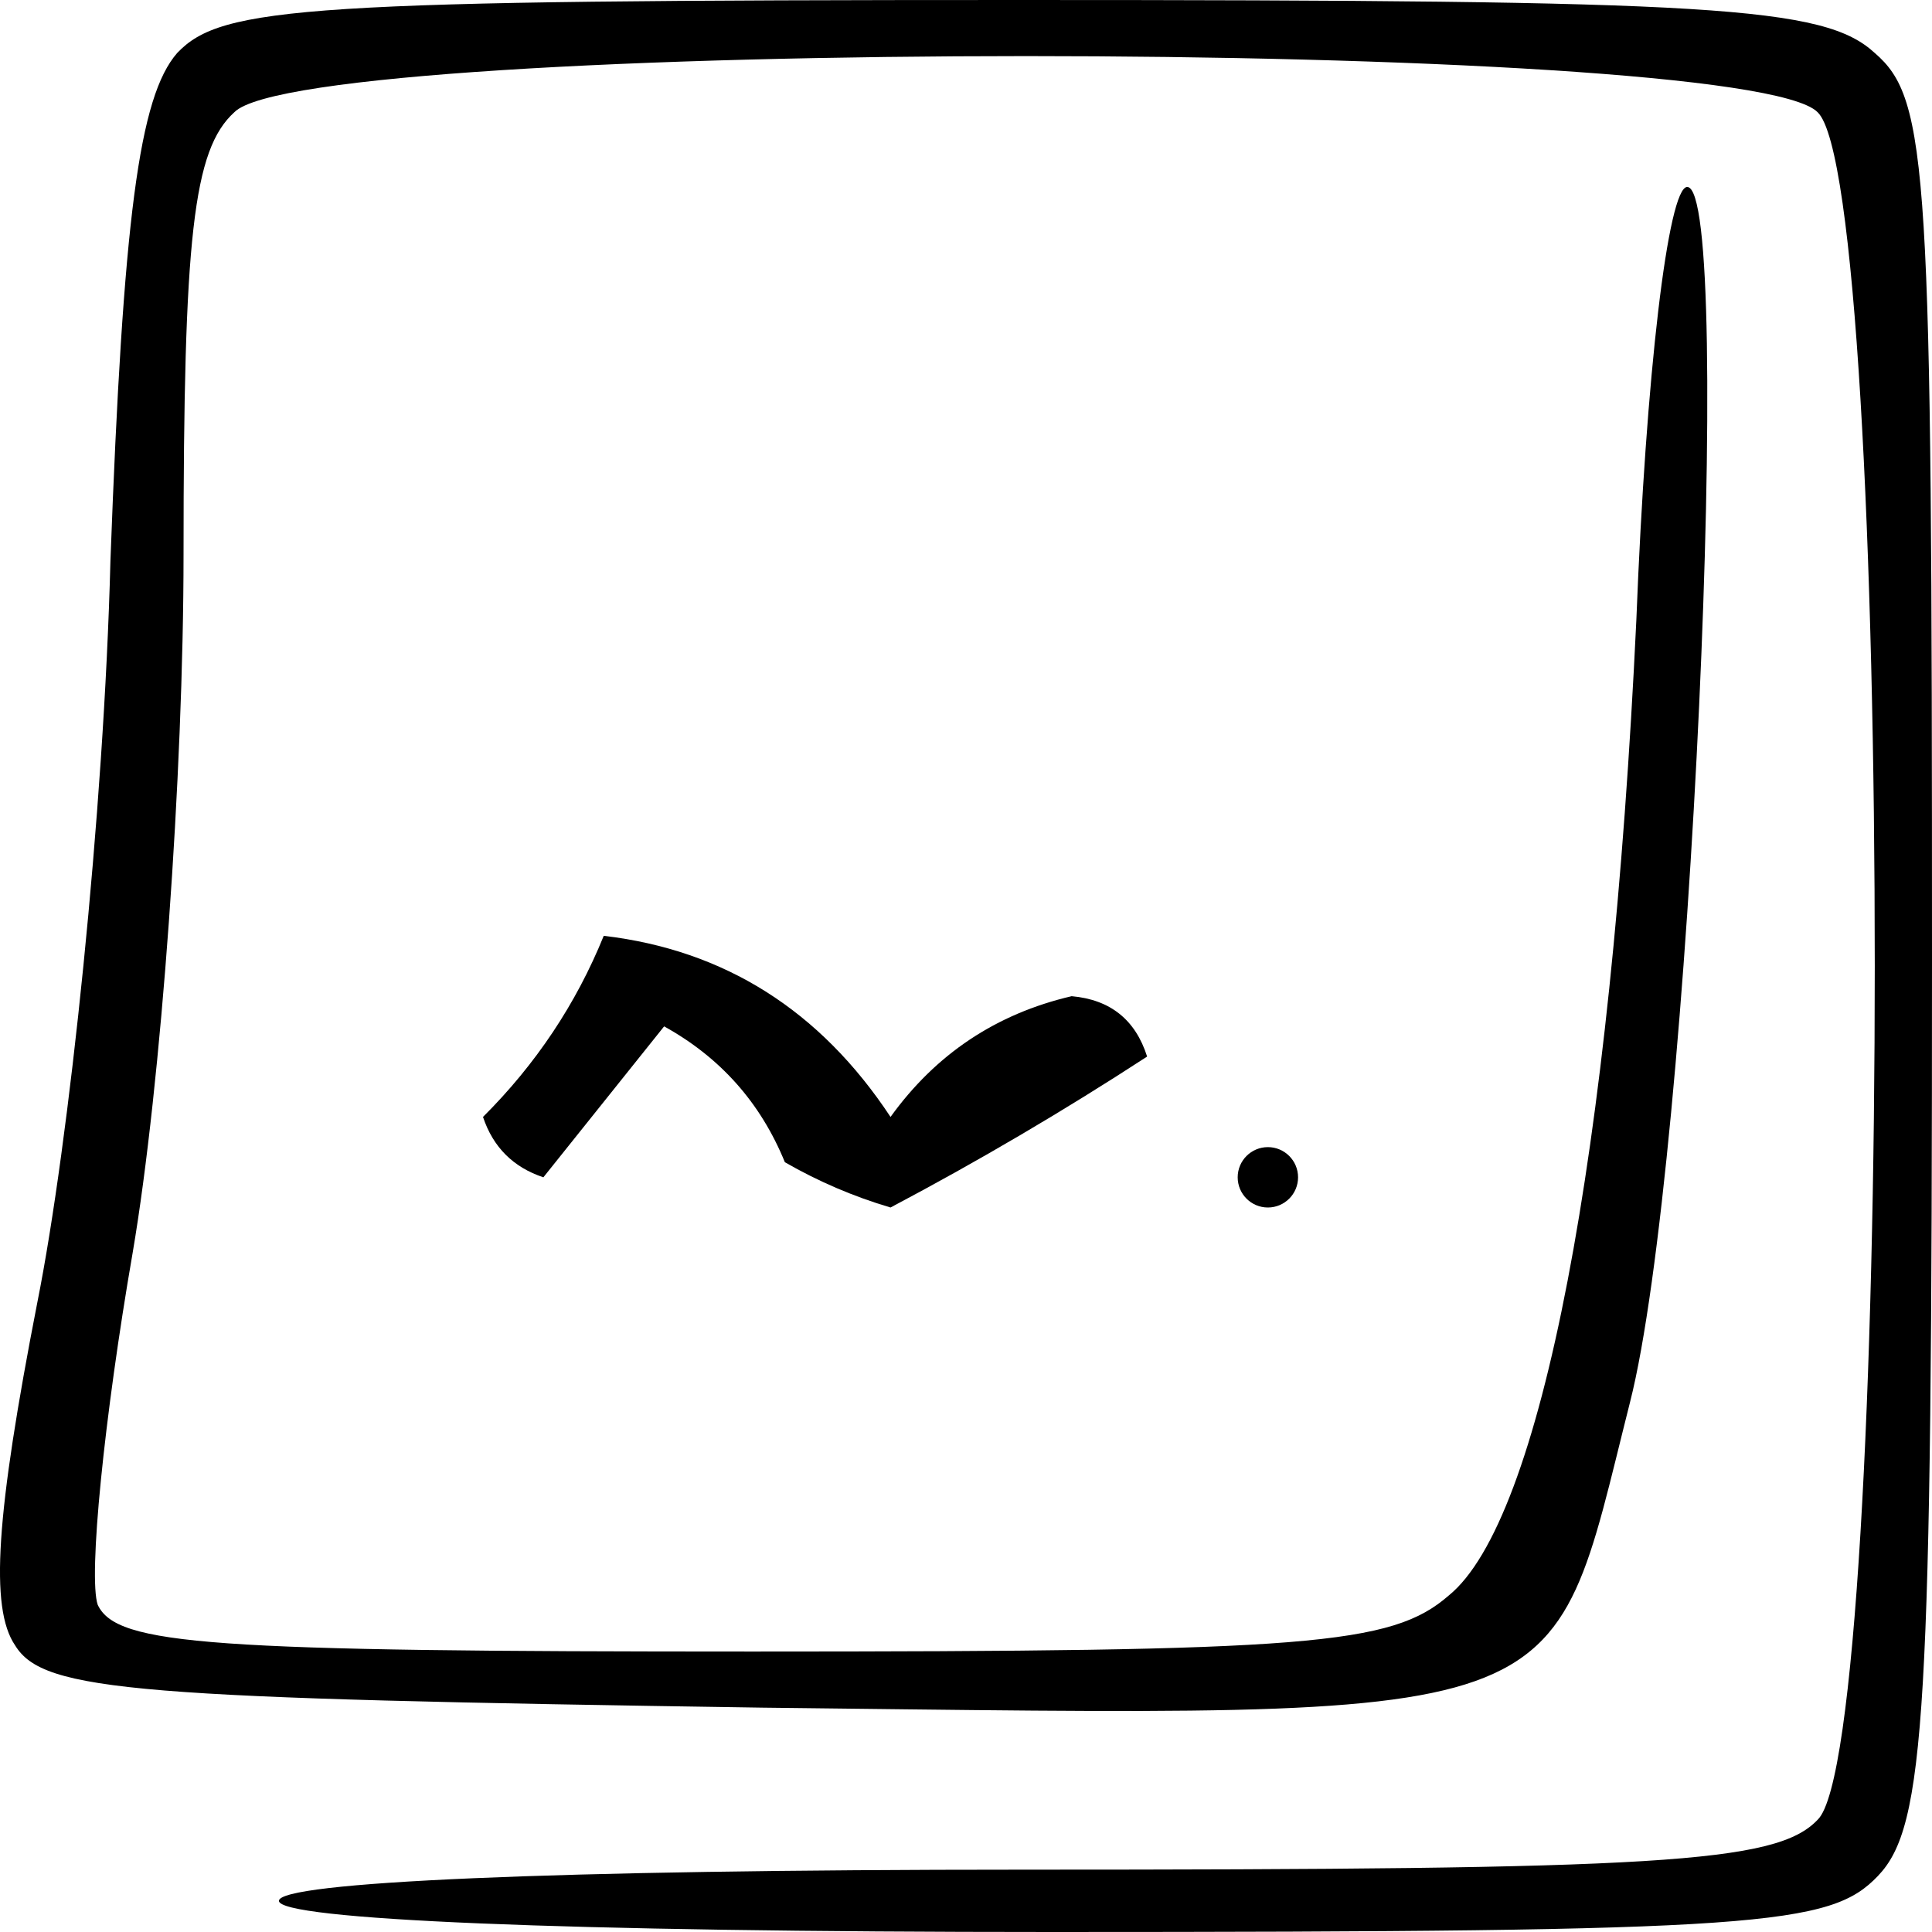 <svg width="64" height="64" viewBox="0 0 64 64" fill="none" xmlns="http://www.w3.org/2000/svg">
<circle cx="42" cy="39" r="1" fill="black"/>
<path fill-rule="evenodd" clip-rule="evenodd" d="M20 31C24.003 31.471 27.169 33.471 29.5 37C31.001 34.916 33.001 33.583 35.5 33C36.78 33.114 37.613 33.78 38 35C35.242 36.796 32.409 38.462 29.5 40C28.275 39.638 27.109 39.138 26 38.5C25.195 36.528 23.861 35.028 22 34C20.667 35.667 19.333 37.333 18 39C17 38.667 16.333 38 16 37C17.752 35.254 19.085 33.254 20 31Z" fill="black"/>
<path d="M5.87 1.755C4.606 3.2 4.079 7.226 3.658 18.581C3.448 26.839 2.289 37.884 1.236 43.148C-0.133 50.168 -0.344 53.264 0.499 54.503C1.447 56.052 4.501 56.258 25.246 56.568C52.627 56.877 51.258 57.29 53.996 46.452C55.996 38.606 57.471 6.194 55.891 6.194C55.259 6.194 54.522 12.387 54.206 20.542C53.364 38.297 51.047 50.374 47.993 52.852C46.097 54.503 43.359 54.71 24.93 54.71C6.923 54.71 3.869 54.503 3.237 53.161C2.921 52.232 3.448 46.968 4.395 41.497C5.343 35.923 6.08 25.6 6.08 18.374C6.08 7.845 6.396 4.955 7.765 3.716C10.187 1.239 57.787 1.239 60.209 3.716C62.736 6.09 62.736 57.91 60.209 60.284C58.84 61.729 54.944 61.935 33.882 61.935C18.191 61.935 9.24 62.348 9.24 62.968C9.24 63.587 18.507 64 34.83 64C58.419 64 60.63 63.794 62.21 62.142C63.789 60.49 64 56.774 64 31.794C64 5.574 63.895 3.303 62.104 1.755C60.419 0.206 56.839 9.83477e-07 33.776 9.83477e-07C10.082 9.83477e-07 7.344 0.206 5.87 1.755Z" fill="black"/>
</svg>
